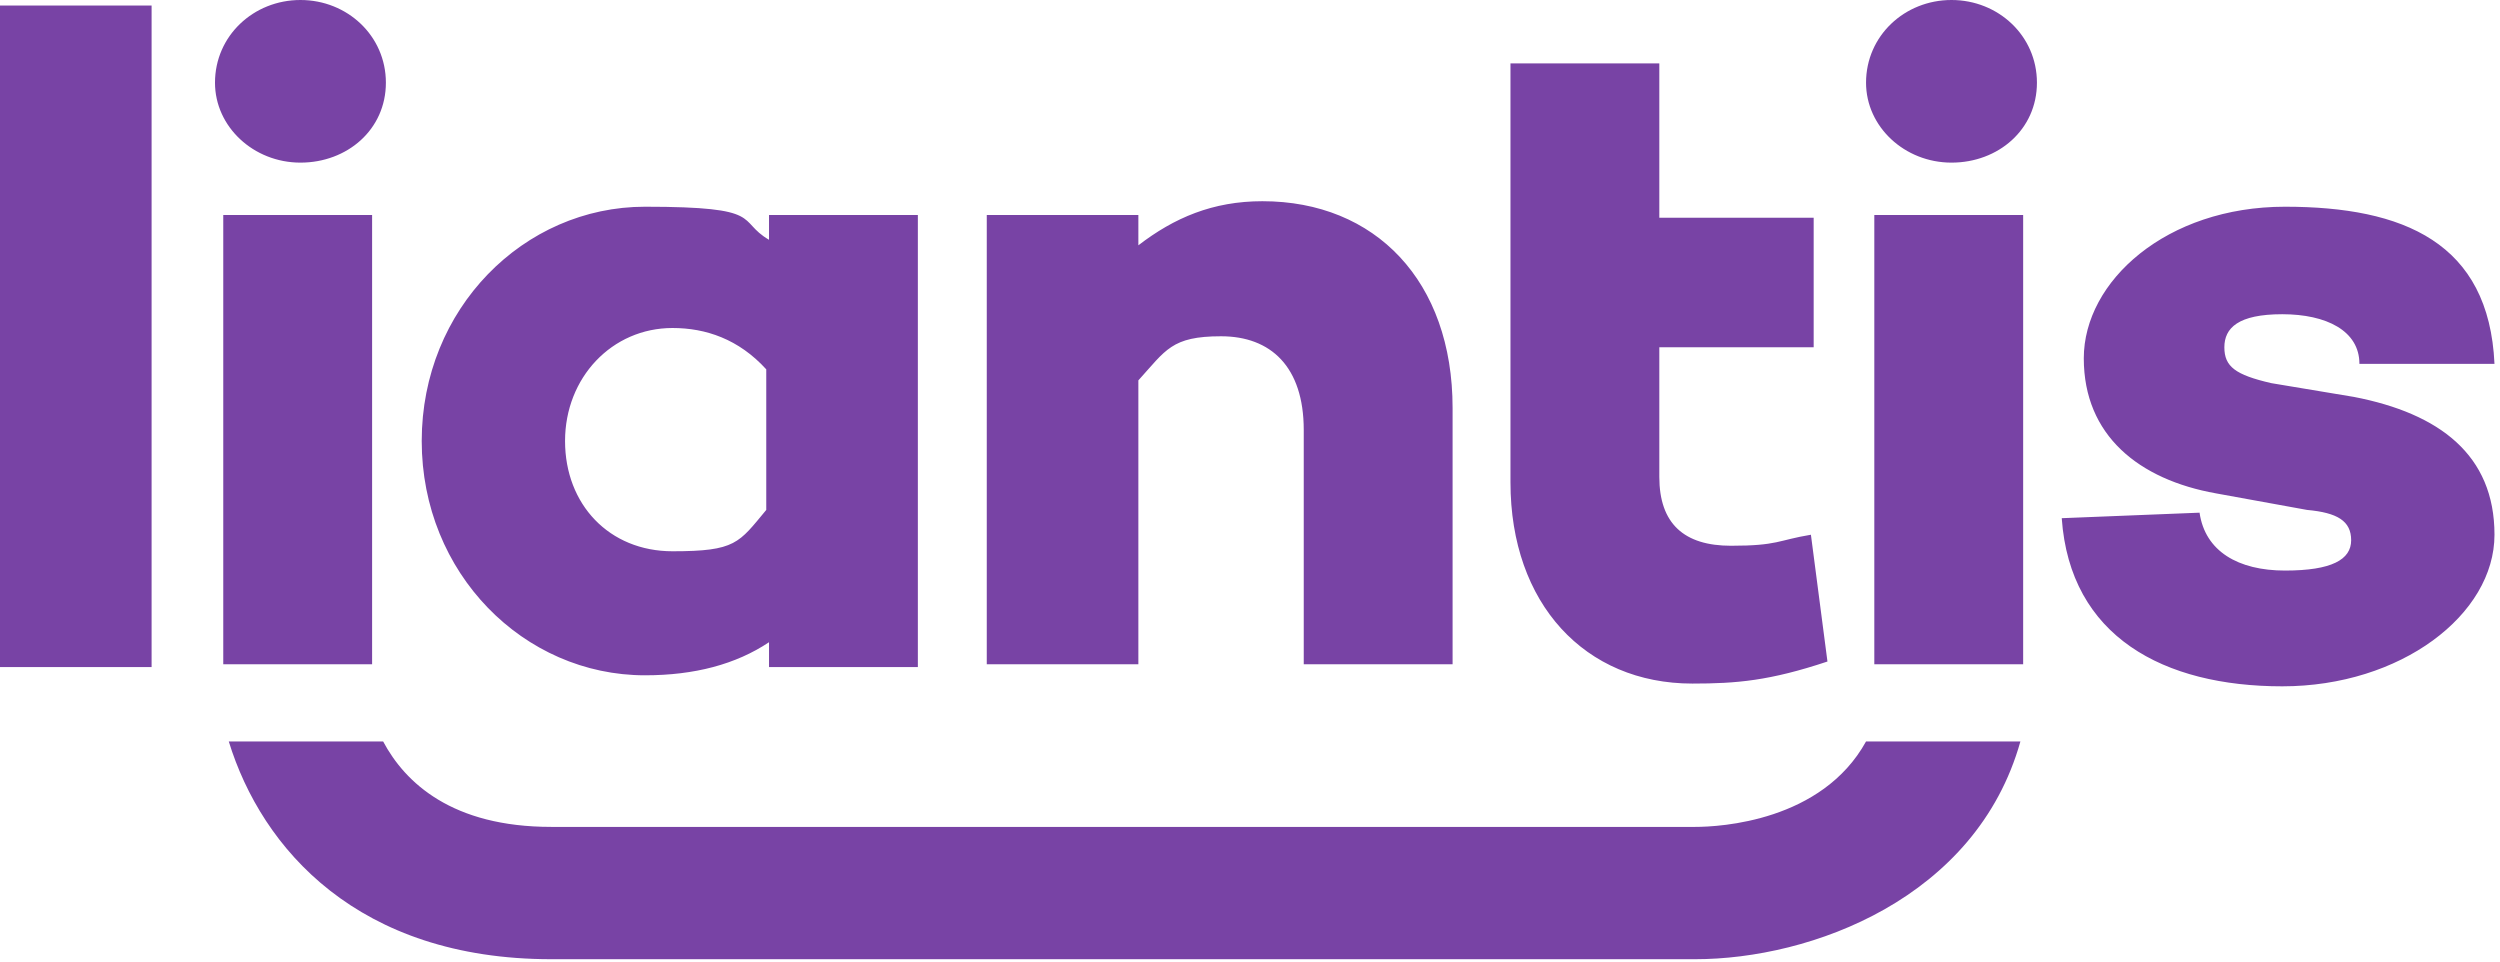 <?xml version="1.0" encoding="UTF-8"?>
<svg id="Layer_1" xmlns="http://www.w3.org/2000/svg" version="1.1" viewBox="0 0 90.7 34.9">
  <!-- Generator: Adobe Illustrator 29.0.1, SVG Export Plug-In . SVG Version: 2.1.0 Build 192)  -->
  <defs>
    <style>
      .st0 {
        fill: #7843a5;
      }
    </style>
  </defs>
  <g id="Layer_11">
    <path class="st0" d="M67.7,26.9c-1.6,2.9-5.3,3.1-6.2,3.1H20c-3.6,0-5.3-1.6-6.1-3.1h-5.6c1.2,3.9,4.7,7.9,11.7,7.9h41.5c4.2,0,10.2-2.2,11.8-7.9h-5.6ZM5.5,24.2H0V.2h5.5v24ZM7.8,3c0-1.7,1.4-3,3.1-3s3.1,1.3,3.1,3-1.4,2.9-3.1,2.9-3.1-1.3-3.1-2.9ZM8.1,7.8h5.4v16.3h-5.4V7.8ZM67.7,3c0-1.7,1.4-3,3.1-3s3.1,1.3,3.1,3-1.4,2.9-3.1,2.9-3.1-1.3-3.1-2.9ZM68,7.8h5.4v16.3h-5.4V7.8ZM52.7,14.8v9.3h-5.4v-8.5c0-2.3-1.2-3.4-3-3.4s-2,.5-3,1.6v10.3h-5.5V7.8h5.5v1.1c1.3-1,2.7-1.6,4.5-1.6,4.1,0,6.9,2.9,6.9,7.5ZM79.8,18.6c.2,1.4,1.4,2.1,3.1,2.1s2.4-.4,2.4-1.1-.5-1-1.6-1.1l-3.3-.6c-2.8-.5-4.8-2.1-4.8-4.9s3-5.5,7.3-5.5,7.4,1.3,7.6,5.7h-4.9c0-1.2-1.2-1.8-2.8-1.8s-2.1.5-2.1,1.2.4,1,1.7,1.3l3,.5c3.1.6,5.1,2.1,5.1,5s-3.4,5.5-7.7,5.5-7.7-1.8-8-6.1c0,0,5-.2,5-.2ZM33.3,24.2h-5.4v-.9c-1.2.8-2.7,1.2-4.5,1.2-4.4,0-8.1-3.7-8.1-8.5s3.7-8.5,8.1-8.5,3.3.5,4.5,1.2v-.9h5.4v16.4ZM27.8,18.5v-5.1c-1-1.1-2.2-1.5-3.4-1.5-2.2,0-3.9,1.8-3.9,4.1s1.6,4,3.9,4,2.4-.3,3.4-1.5ZM54.8,7.8V2.3h5.4v5.6h5.6v4.7h-5.6v4.7c0,1.7.9,2.5,2.6,2.5s1.7-.2,2.9-.4l.6,4.6c-2.1.7-3.3.8-4.9.8-3.9,0-6.6-2.9-6.6-7.3,0,0,0-9.7,0-9.7Z"/>
  </g>
</svg>